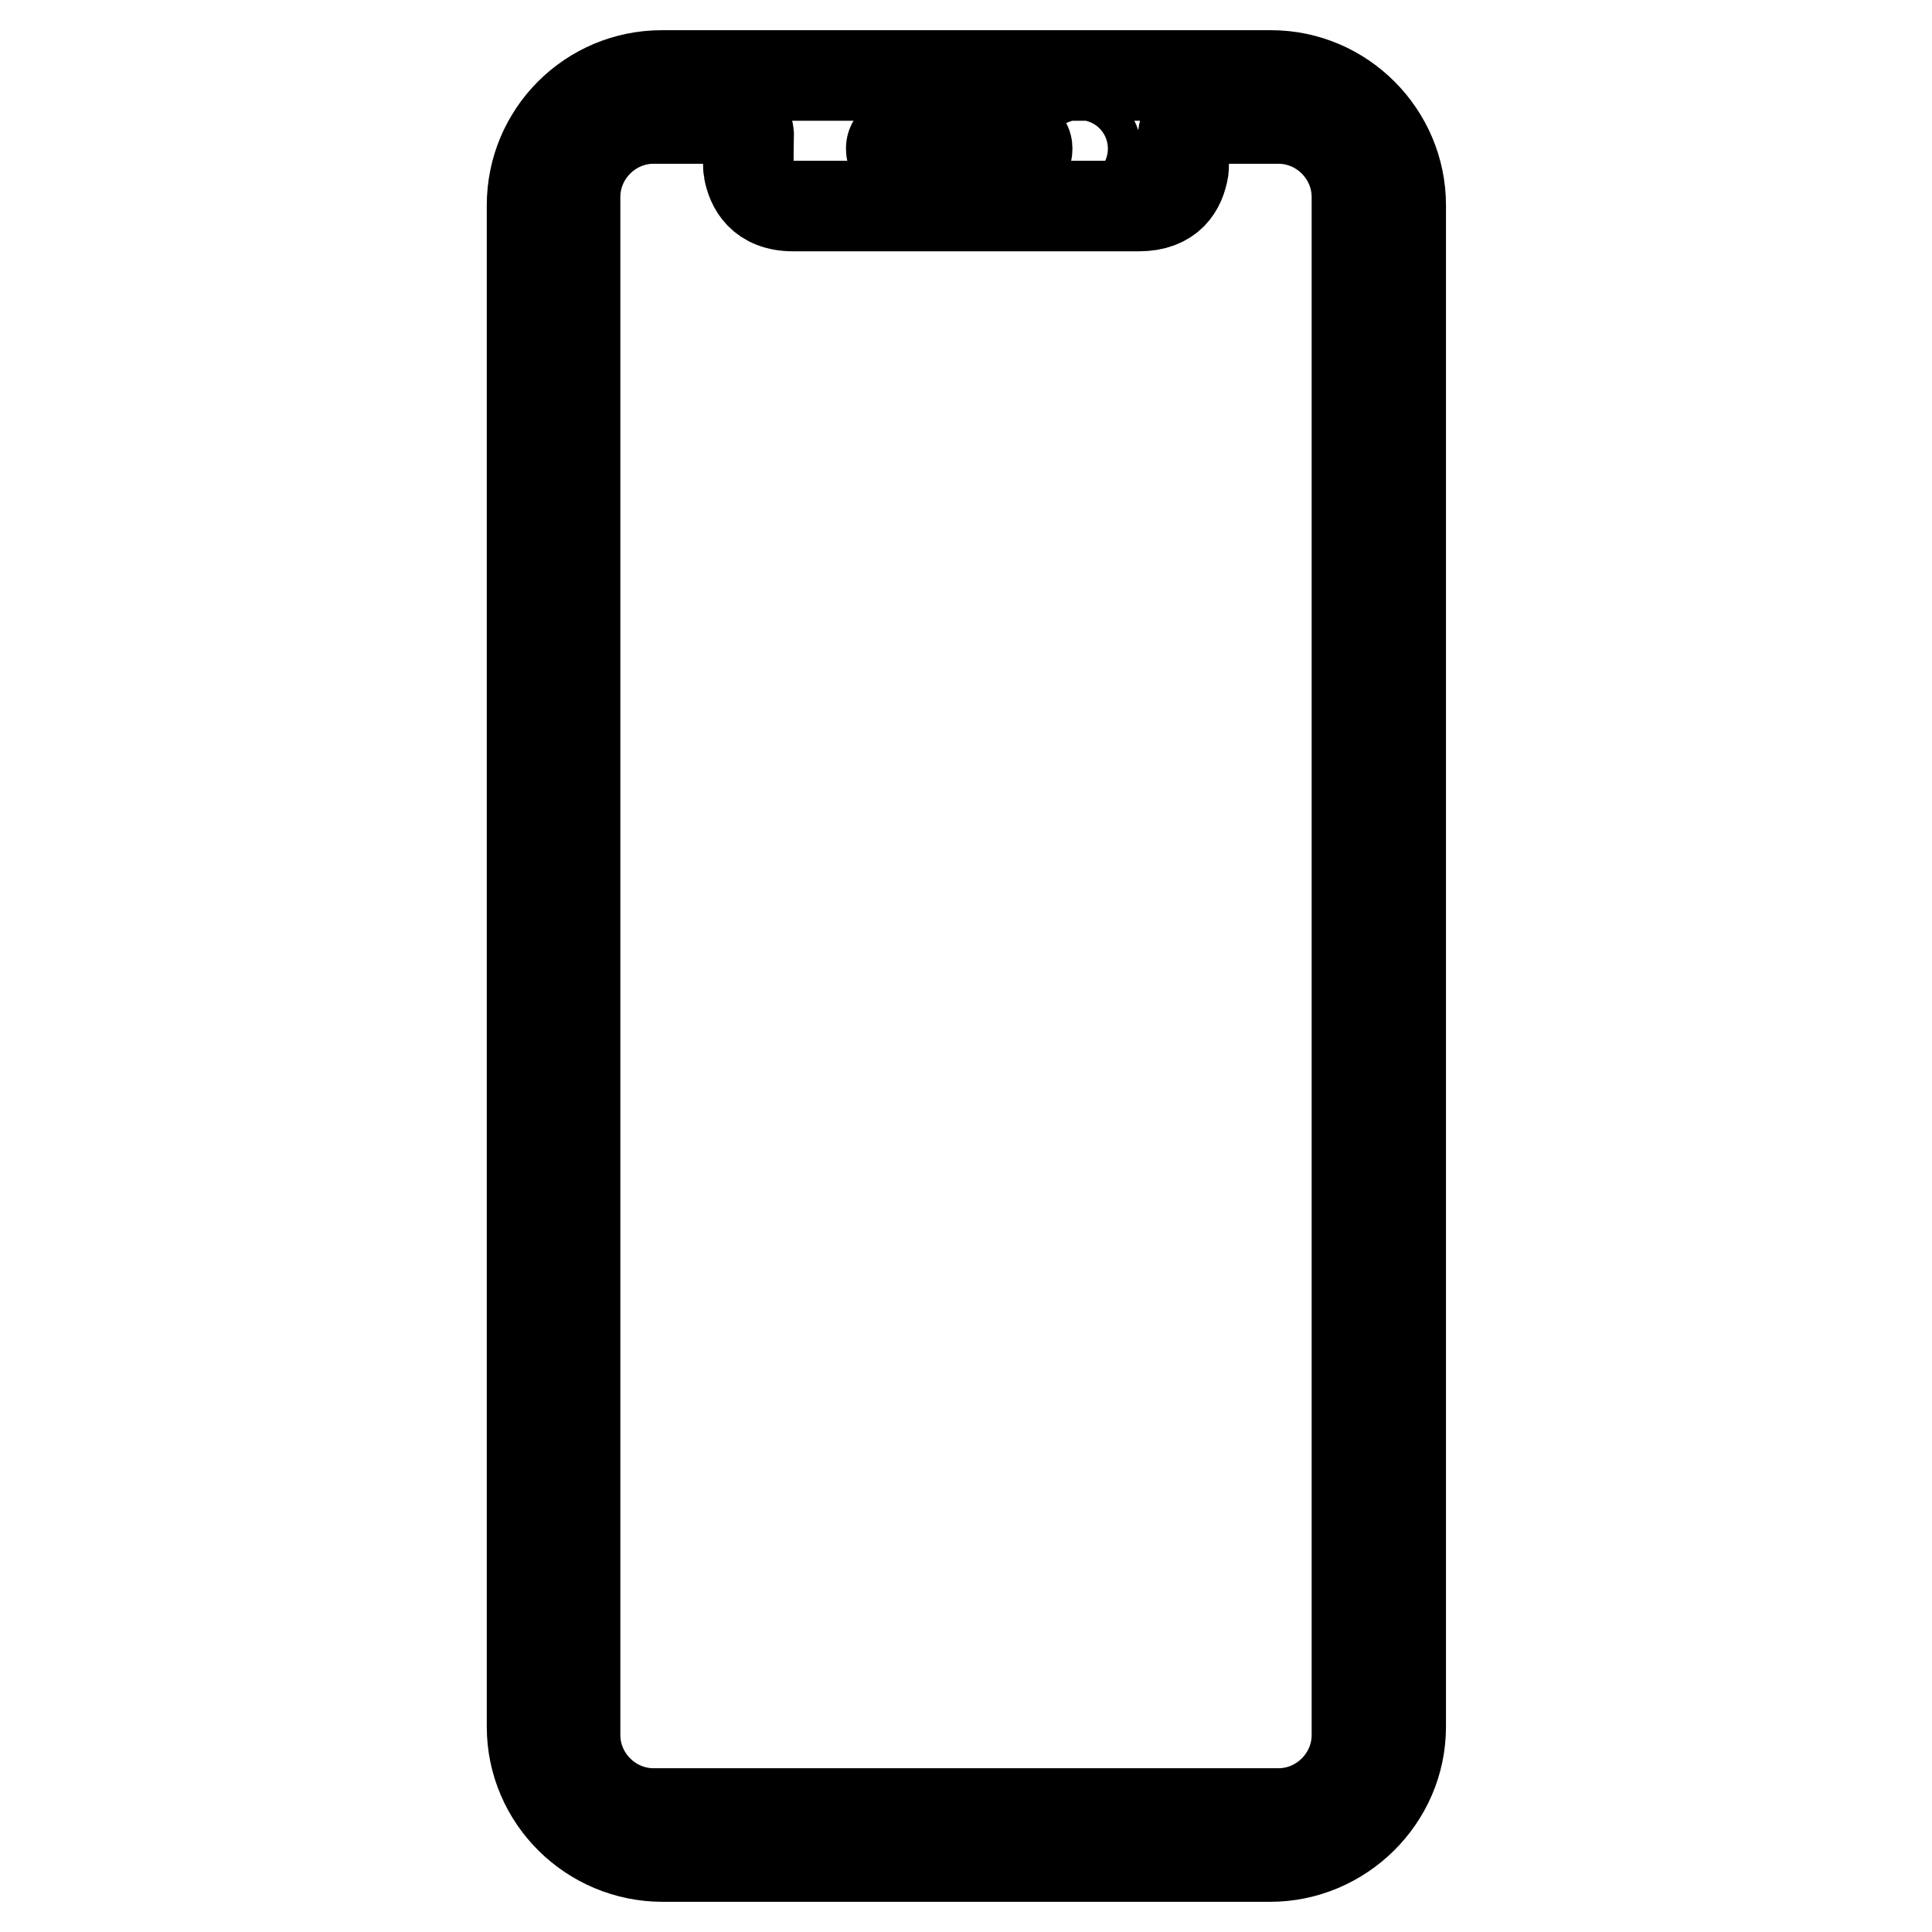 <?xml version="1.0" encoding="utf-8"?>
<!-- Svg Vector Icons : http://www.onlinewebfonts.com/icon -->
<!DOCTYPE svg PUBLIC "-//W3C//DTD SVG 1.1//EN" "http://www.w3.org/Graphics/SVG/1.1/DTD/svg11.dtd">
<svg version="1.1" xmlns="http://www.w3.org/2000/svg" xmlns:xlink="http://www.w3.org/1999/xlink" x="0px" y="0px" viewBox="0 0 256 256" enable-background="new 0 0 256 256" xml:space="preserve">
<g> <path stroke-width="12" fill-opacity="0" stroke="#000000"  d="M168.3,246c9.4,0,17.3-7.7,17.3-17.2V27.2c0-9.4-7.7-17.2-17.2-17.2H87.7c-9.5,0-17.2,7.7-17.2,17.2v201.6 c0,9.5,7.8,17.2,17.3,17.2L168.3,246L168.3,246z M143,17.5c1.2,0,2.2,1,2.2,2.2s-1,2.2-2.2,2.2s-2.2-1-2.2-2.2S141.8,17.5,143,17.5 z M118.1,19.6c0-0.2,0.1-1,1.1-1H135c1,0,1.1,0.8,1.1,1v0.2c0,0.2-0.1,1-1.1,1h-15.8c-1,0-1.1-0.8-1.1-1V19.6z M150.9,27.3 c4.2,0,5.5-2.5,5.9-4.8c0.1-0.3,0-4.5,0-4.7c0.2-1.4,1.7-2,2.5-2.1h10.1c5.7,0,10.4,4.7,10.4,10.4v203.8c0,5.7-4.7,10.4-10.4,10.4 H86.6c-5.7,0-10.4-4.7-10.4-10.4V26.1c0-5.7,4.7-10.4,10.4-10.4h10.1c0.9,0.1,2.4,0.6,2.5,2.1c0,0.1-0.1,4.3,0,4.7 c0.4,2.2,1.7,4.8,5.9,4.8H150.9z"/></g>
</svg>